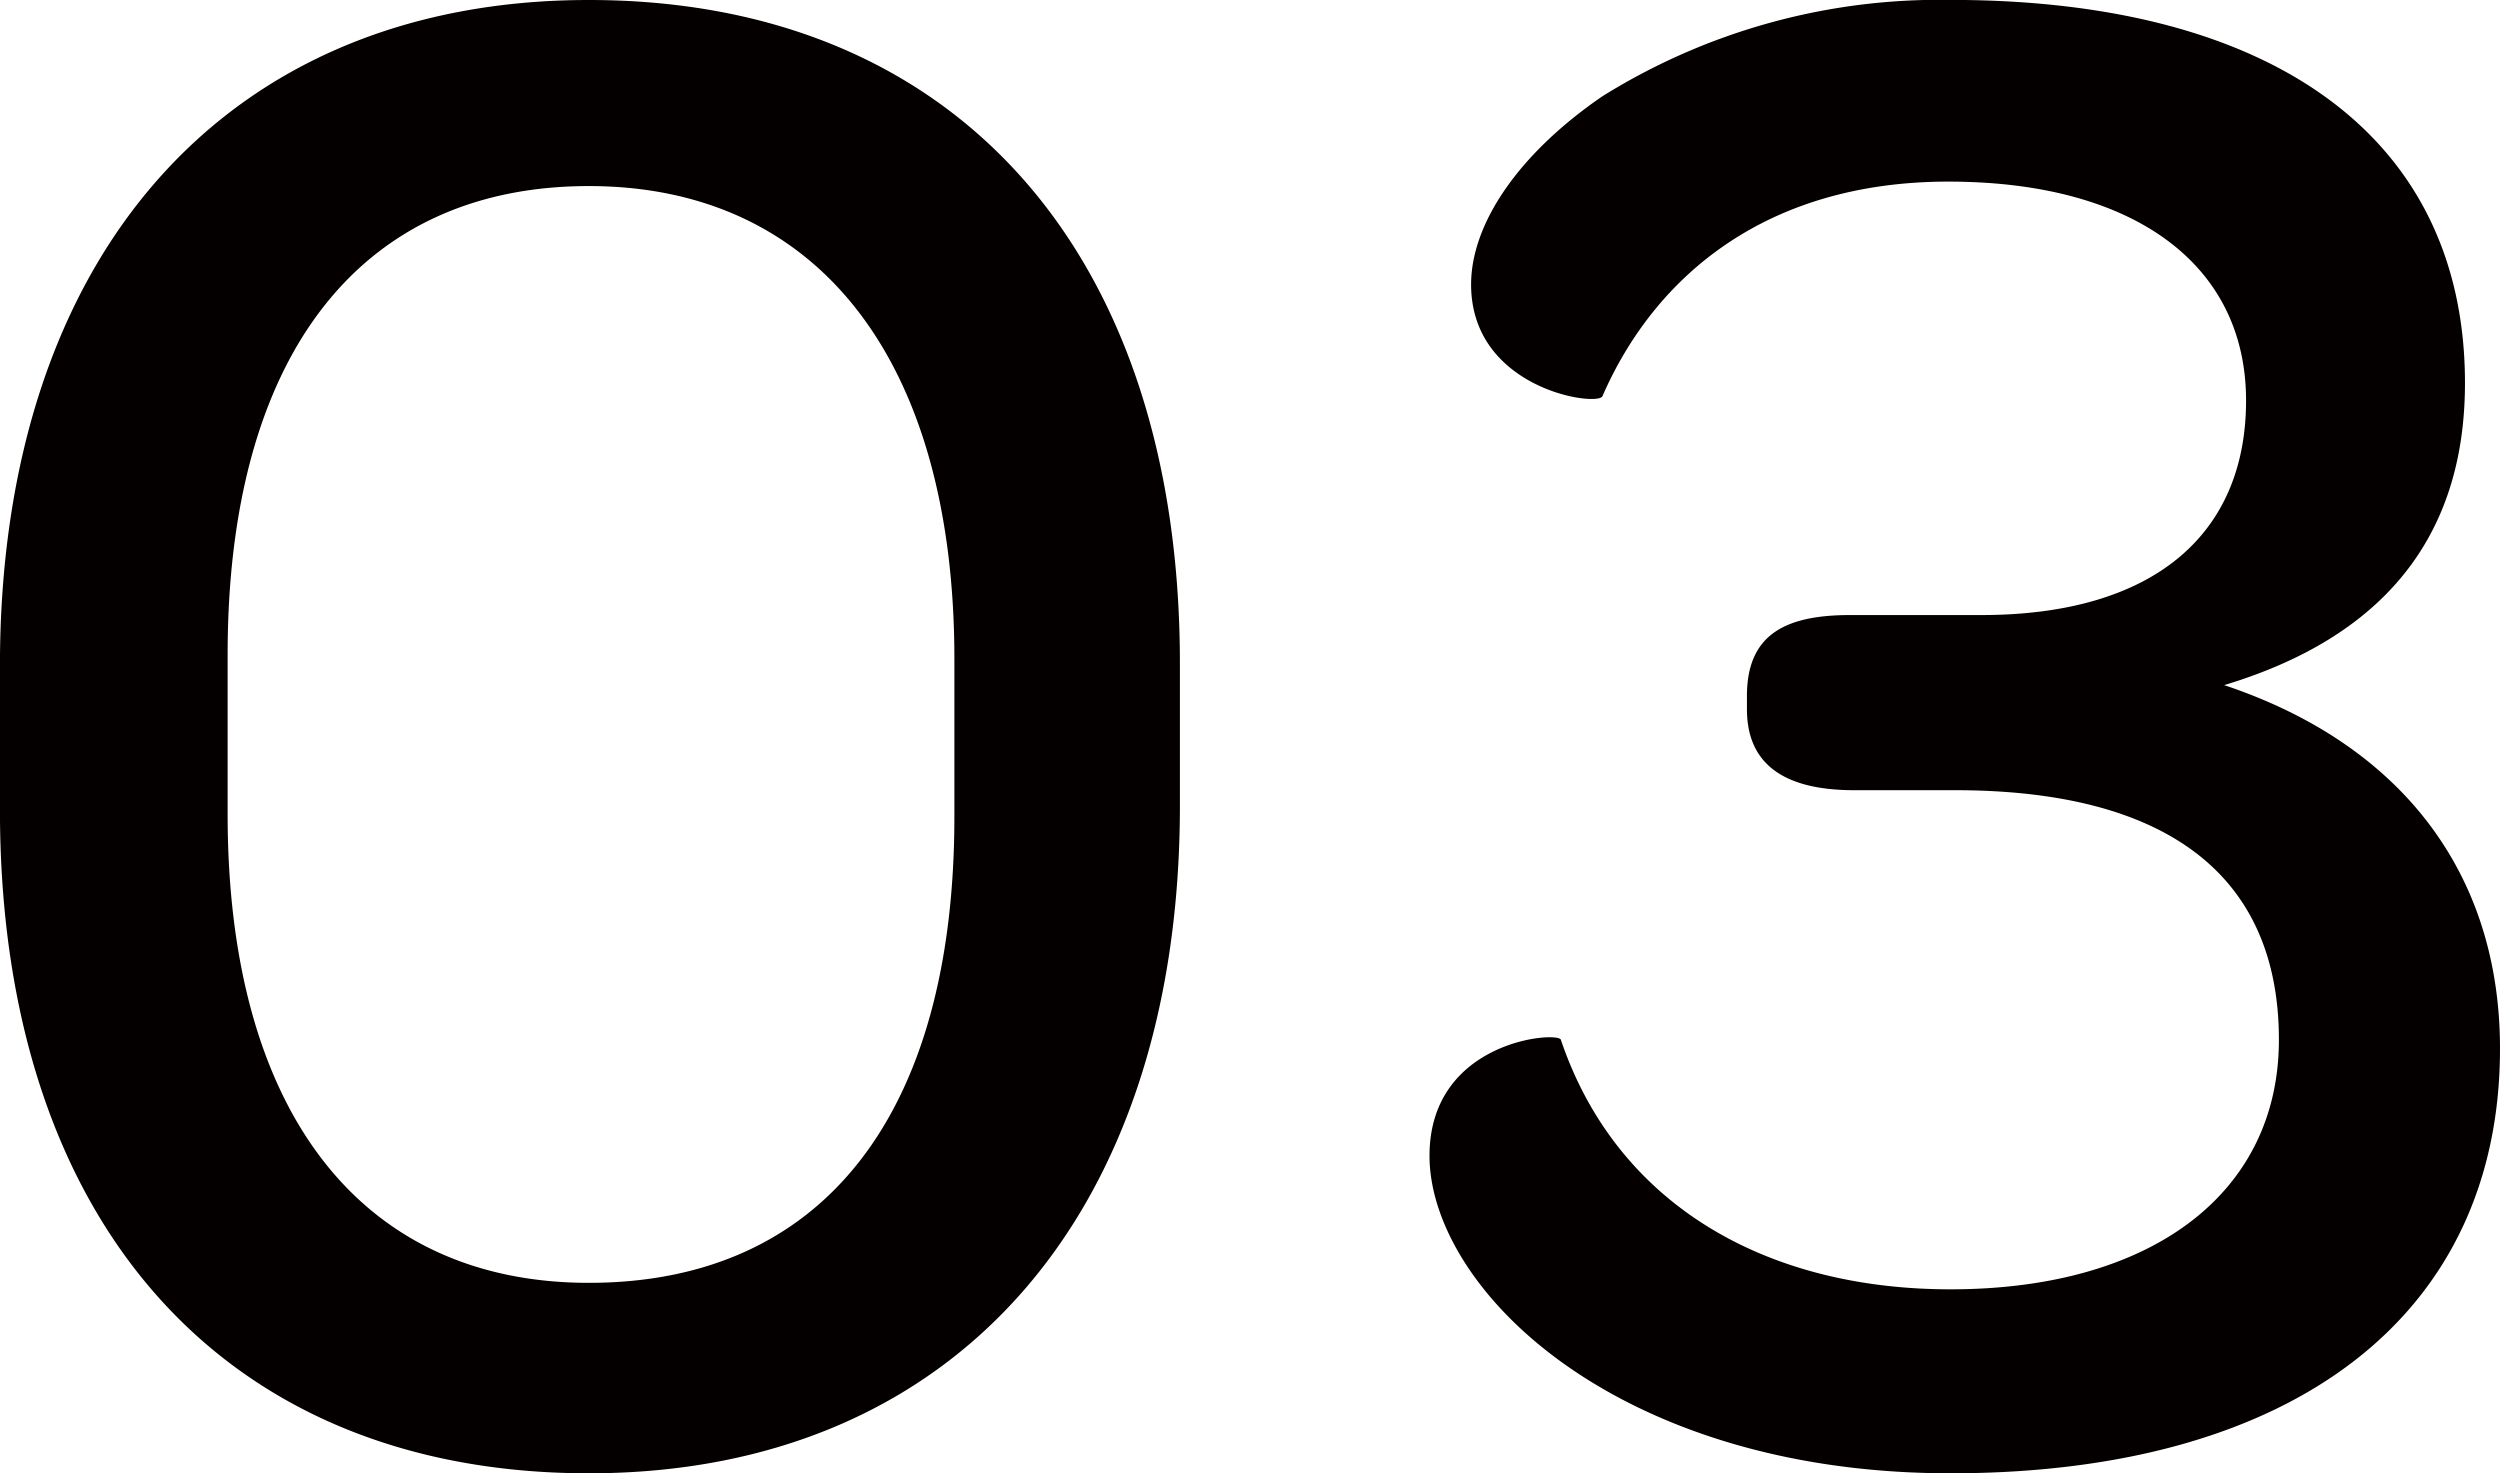 <svg xmlns="http://www.w3.org/2000/svg" width="121.052" height="71.338" viewBox="0 0 121.052 71.338">
  <path id="パス_3751" data-name="パス 3751" d="M33.6,1.378c17.7,0,28.62-12.508,28.62-32.33v-6.89c0-19.822-10.812-32.118-28.62-32.118-17.6,0-28.514,12.4-28.514,32.224v7C5.088-10.918,15.794,1.378,33.6,1.378Zm0-9.222c-11.024,0-17.49-8.268-17.49-22.684v-7.738c0-14.416,6.36-22.684,17.49-22.684s17.7,8.48,17.7,22.9v7.632C51.3-16.006,44.944-7.844,33.6-7.844ZM99.534,1.378c16.748,0,26.606-7.738,26.606-20.564,0-8.48-4.77-14.734-13.356-17.6,7.738-2.332,11.66-7.208,11.66-14.628,0-11.766-9.116-18.55-24.91-18.55A30.847,30.847,0,0,0,82.68-65.3c-4.028,2.756-6.36,6.148-6.36,9.116,0,5.088,6.148,5.936,6.36,5.406,2.544-5.83,7.95-10.388,16.748-10.388,9.01,0,14.416,4.028,14.416,10.6,0,6.466-4.452,10.388-12.826,10.388h-6.36c-3.286,0-4.982,1.06-4.982,3.922v.636c0,2.332,1.378,3.922,5.194,3.922h4.876c10.282,0,15.688,4.134,15.688,12.084,0,7.42-6.148,12.084-15.9,12.084-9.116,0-16.218-4.24-18.868-12.084-.106-.424-6.36,0-6.36,5.618,0,3.074,2.12,6.89,6.36,9.964S91.266,1.378,99.534,1.378Z" transform="translate(-5.088 69.96)" fill="#040000"/>
</svg>
